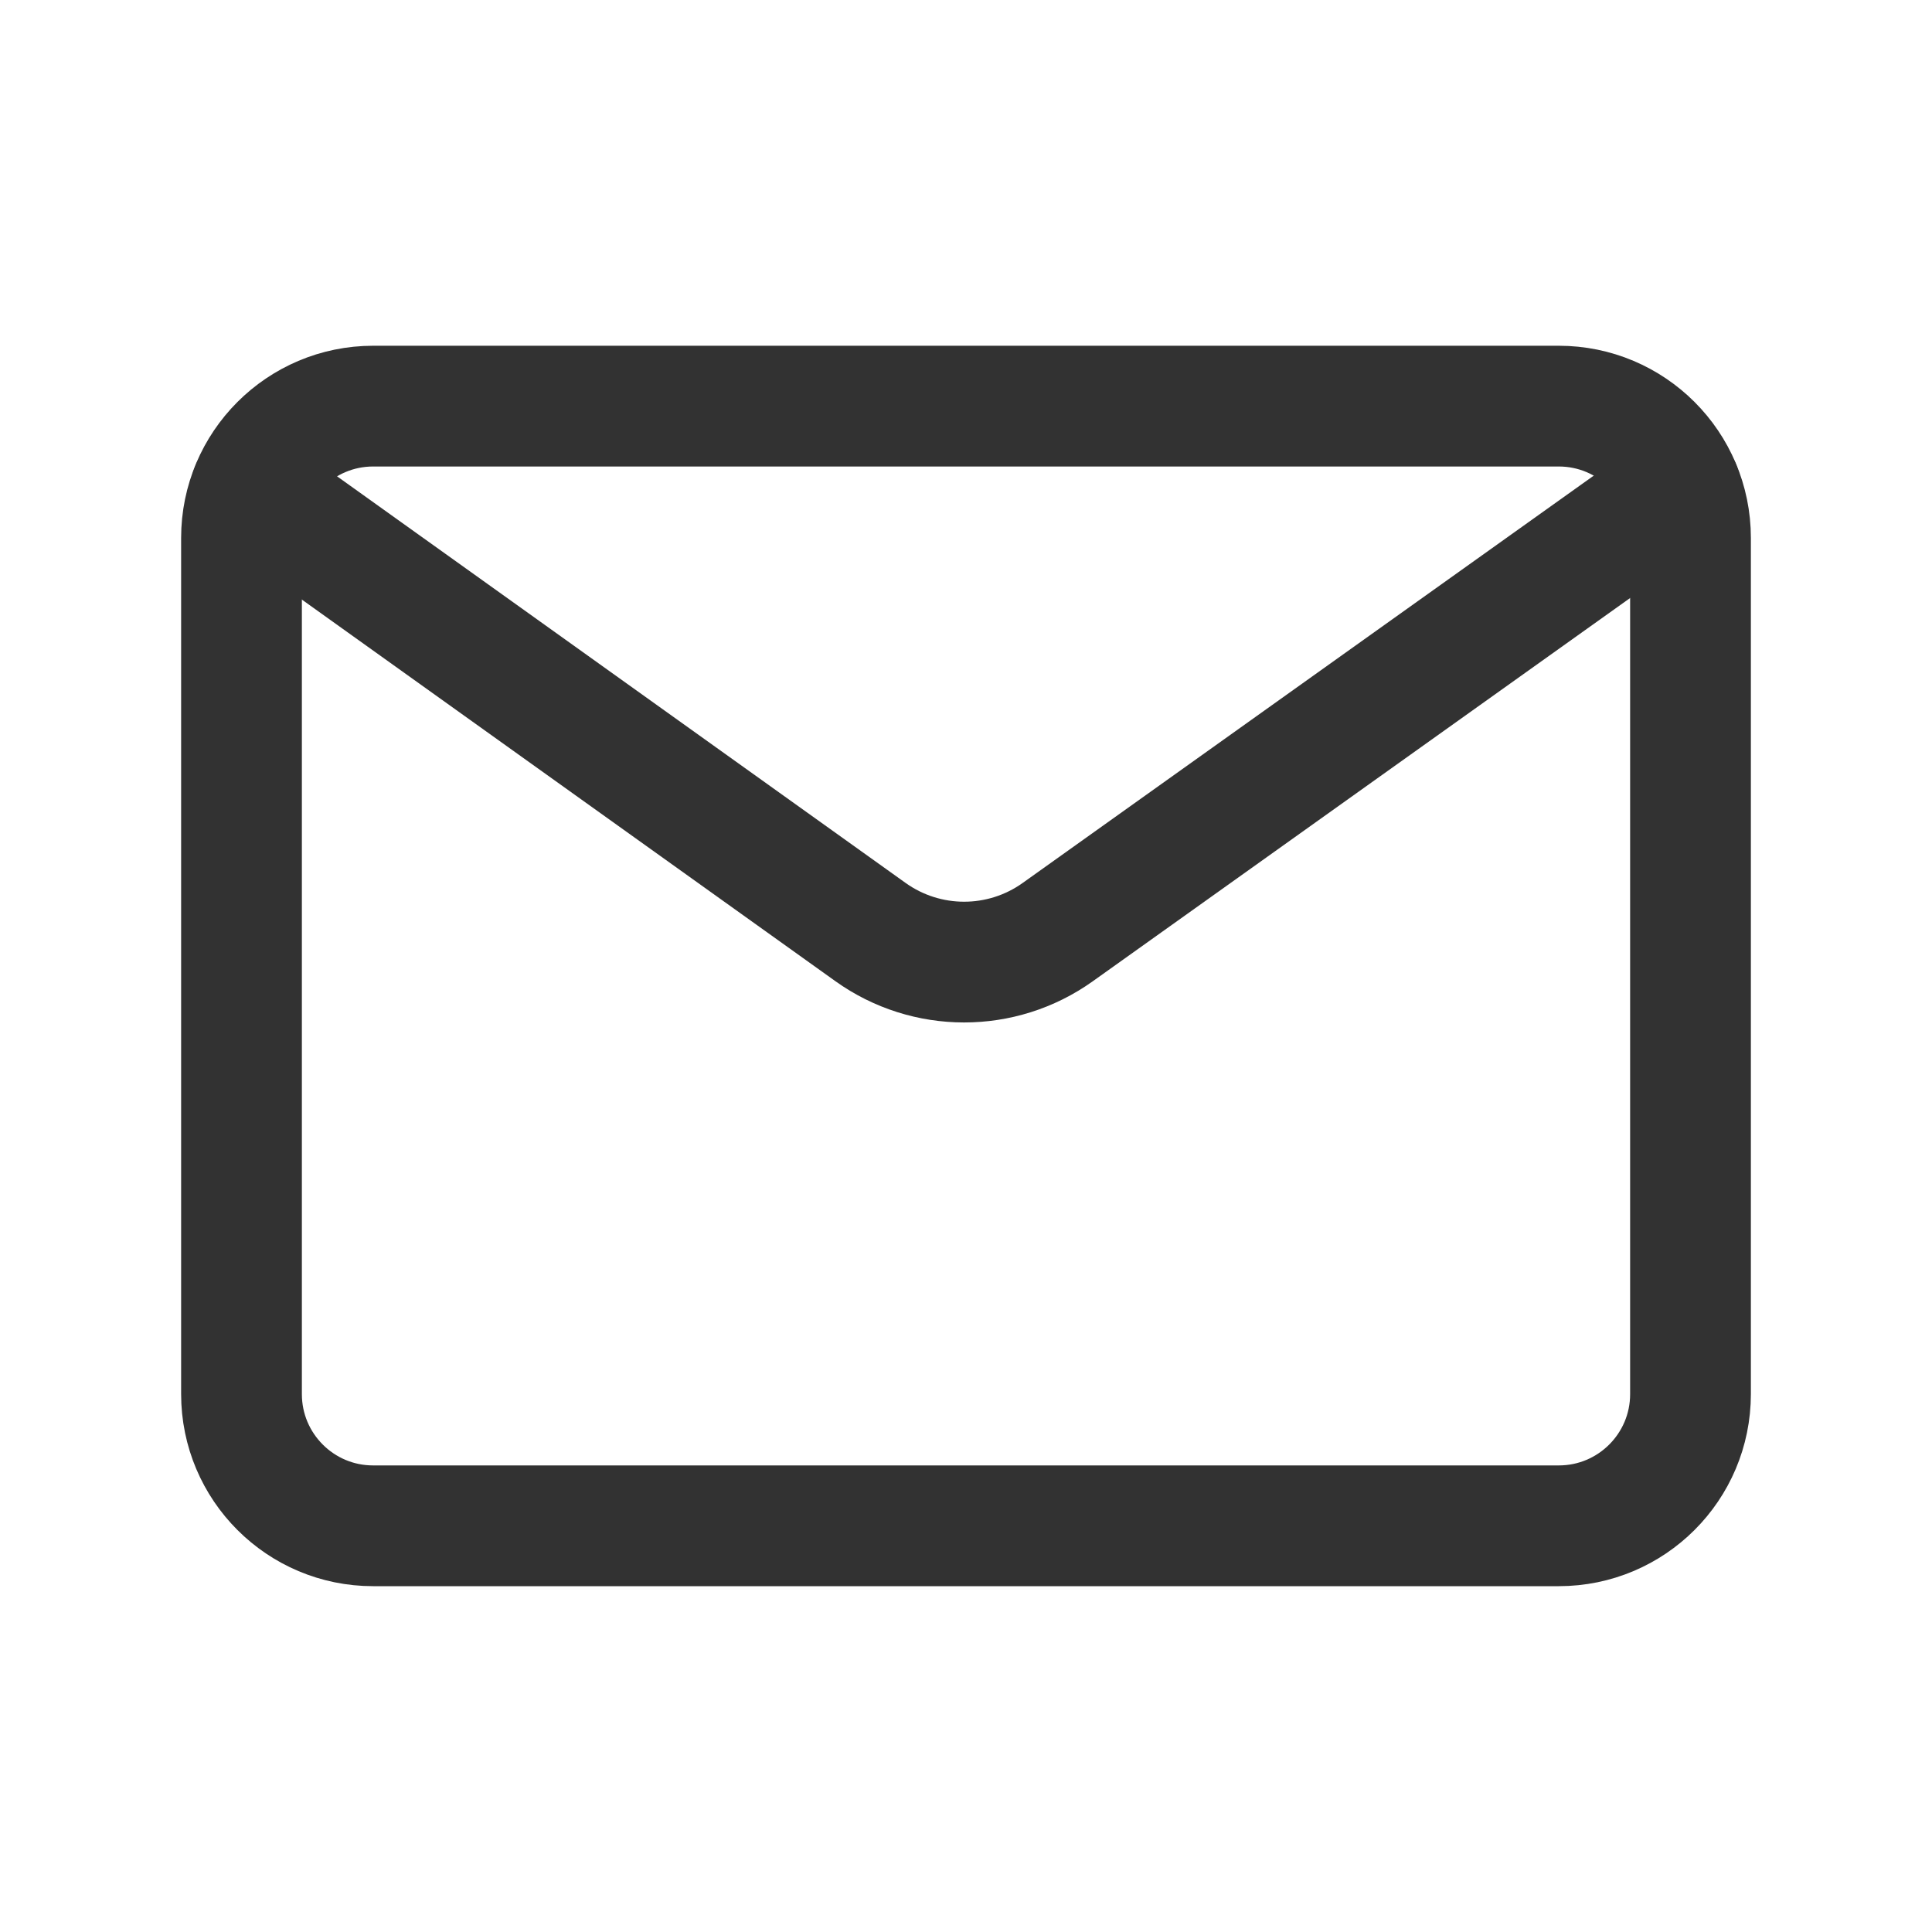 <svg width="24" height="24" viewBox="0 0 24 24" fill="none" xmlns="http://www.w3.org/2000/svg">
<path fill-rule="evenodd" clip-rule="evenodd" d="M4.636 5.045H19.363C20.267 5.045 21 5.778 21 6.682V17.318C21 18.222 20.267 18.954 19.364 18.954H4.636C3.733 18.955 3 18.222 3 17.318V6.682C3 5.778 3.733 5.045 4.636 5.045Z" stroke="#323232" stroke-width="1.5" stroke-linecap="round" stroke-linejoin="round"/>
<path d="M3.119 6.075L10.813 11.578C11.508 12.075 12.442 12.076 13.138 11.58L20.876 6.061" stroke="#323232" stroke-width="1.5" stroke-linecap="round" stroke-linejoin="round"/>
</svg>

